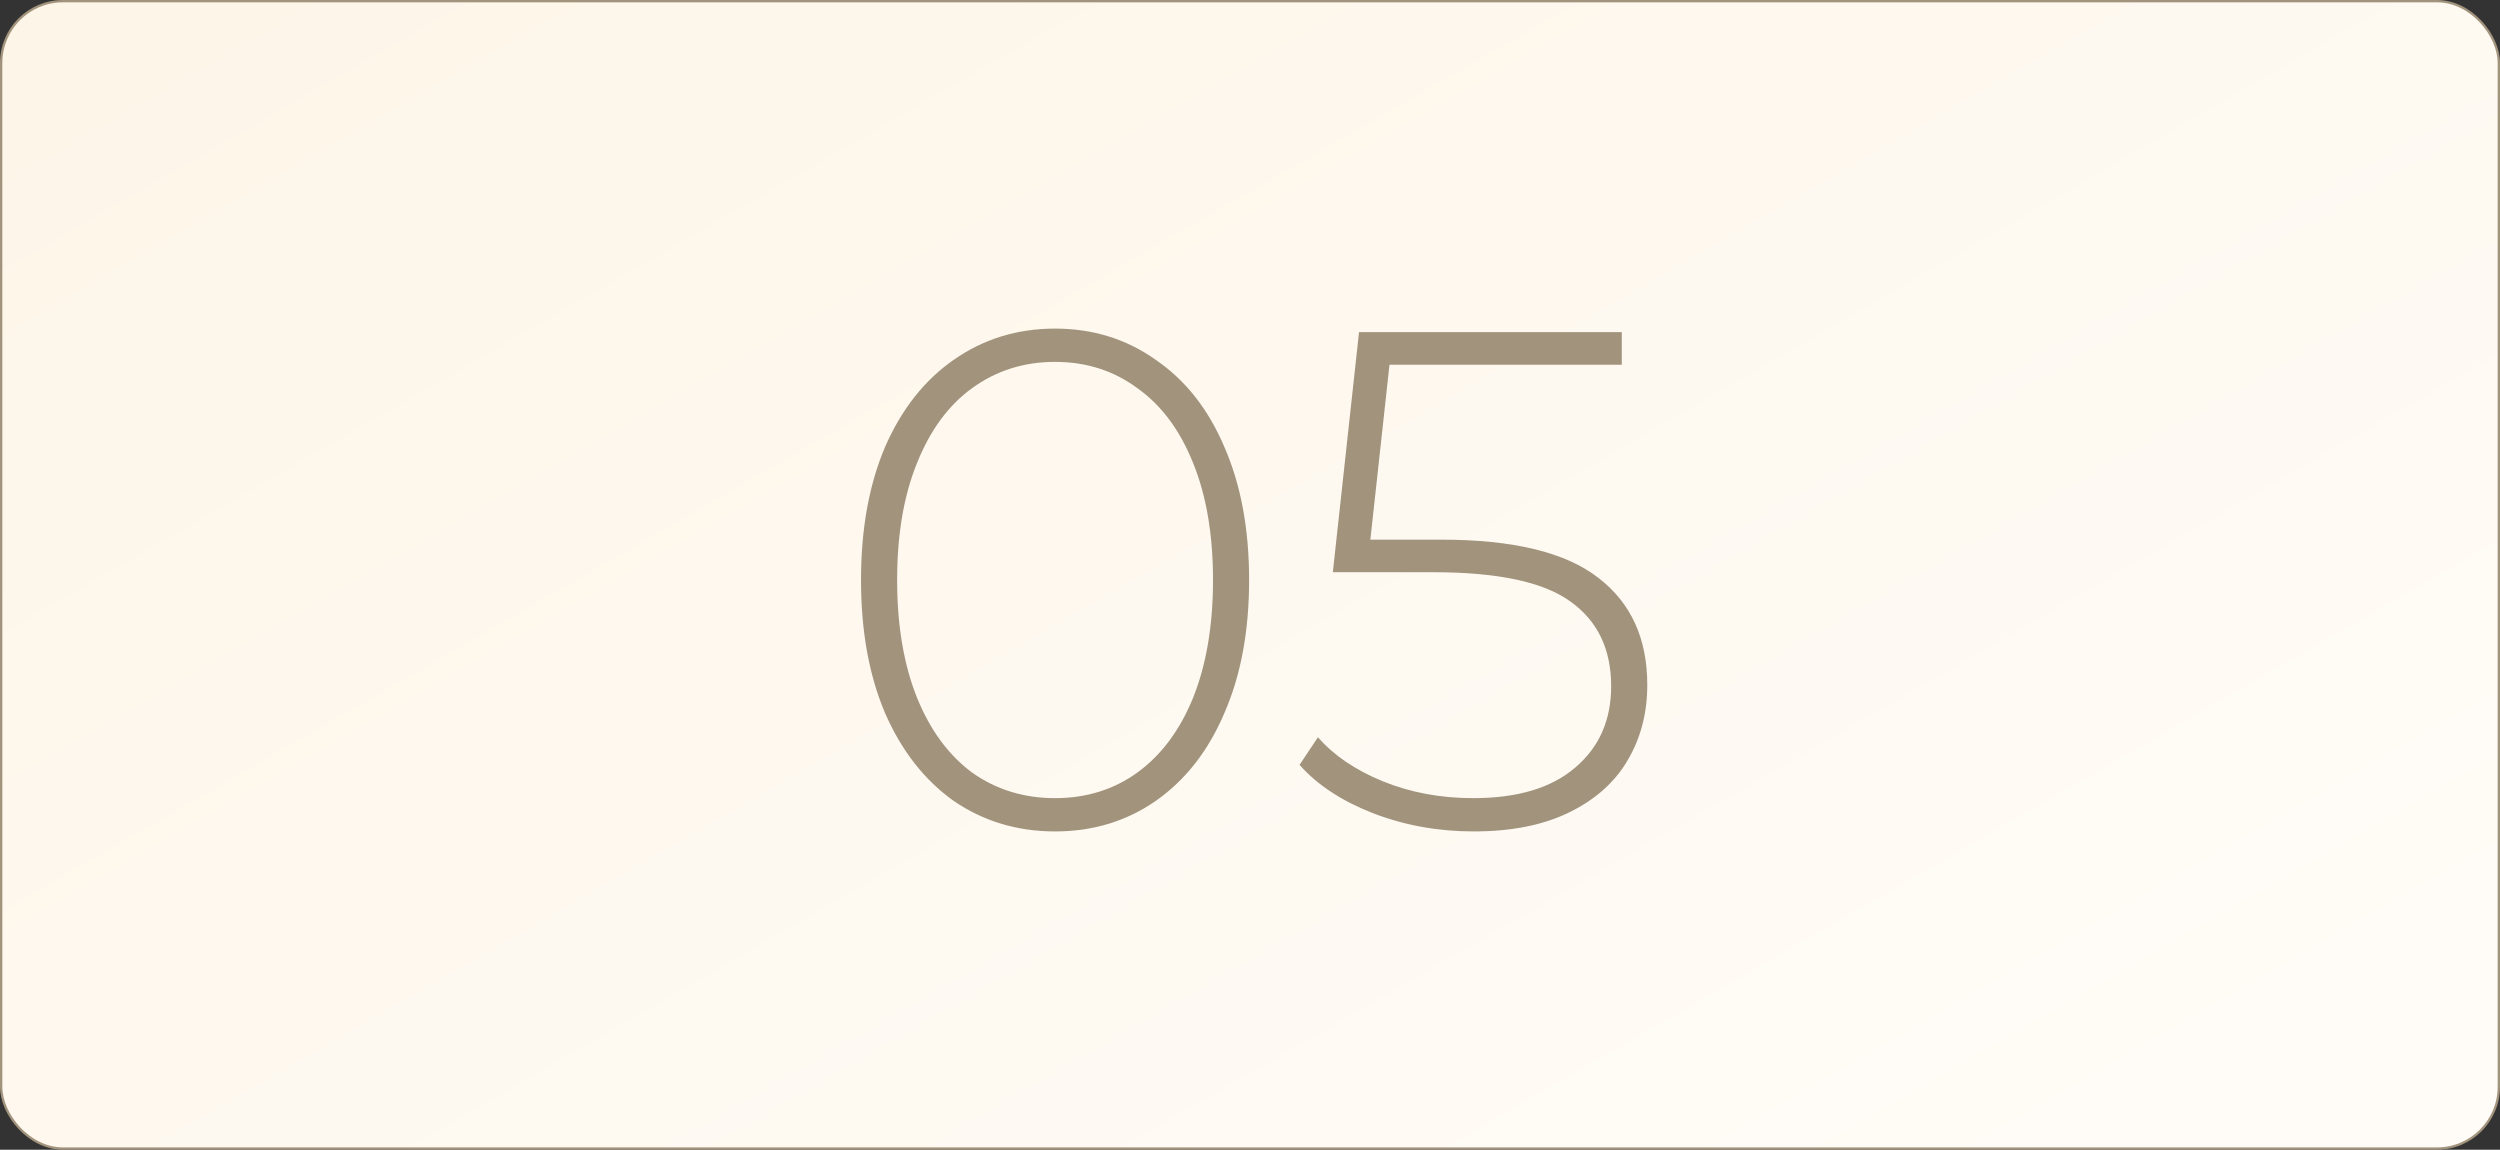 <?xml version="1.0" encoding="UTF-8"?> <svg xmlns="http://www.w3.org/2000/svg" width="1072" height="493" viewBox="0 0 1072 493" fill="none"><rect x="0" y="0" width="1072" height="493" fill="#333333" stroke="none"/><rect x="0.5" y="0.5" width="1071" height="492" rx="26.5" fill="url(#paint0_linear_266_55)"></rect><rect x="0.5" y="0.5" width="1071" height="492" rx="26.5" stroke="#A2937D"></rect><path d="M452.412 356.518C436.216 356.518 421.74 352.166 408.985 343.46C396.433 334.552 386.614 322 379.528 305.803C372.644 289.607 369.203 270.576 369.203 248.711C369.203 226.845 372.644 207.814 379.528 191.618C386.614 175.422 396.433 162.97 408.985 154.265C421.74 145.357 436.216 140.903 452.412 140.903C468.609 140.903 482.983 145.357 495.535 154.265C508.29 162.97 518.109 175.422 524.993 191.618C532.078 207.814 535.621 226.845 535.621 248.711C535.621 270.576 532.078 289.607 524.993 305.803C518.109 322 508.29 334.552 495.535 343.46C482.983 352.166 468.609 356.518 452.412 356.518ZM452.412 342.245C465.774 342.245 477.517 338.601 487.639 331.313C497.965 323.822 505.962 313.092 511.63 299.122C517.299 284.95 520.134 268.146 520.134 248.711C520.134 229.275 517.299 212.572 511.63 198.603C505.962 184.431 497.965 173.701 487.639 166.412C477.517 158.921 465.774 155.176 452.412 155.176C439.05 155.176 427.206 158.921 416.881 166.412C406.758 173.701 398.862 184.431 393.194 198.603C387.525 212.572 384.691 229.275 384.691 248.711C384.691 268.146 387.525 284.95 393.194 299.122C398.862 313.092 406.758 323.822 416.881 331.313C427.206 338.601 439.05 342.245 452.412 342.245ZM617.982 231.401C648.957 231.401 671.43 236.867 685.399 247.8C699.369 258.53 706.354 273.815 706.354 293.656C706.354 305.803 703.519 316.635 697.85 326.15C692.384 335.463 684.083 342.853 672.948 348.319C661.813 353.785 648.147 356.518 631.951 356.518C616.564 356.518 602.089 353.886 588.524 348.623C575.162 343.359 564.736 336.475 557.245 327.972L565.14 316.128C571.822 323.822 581.033 330.098 592.776 334.957C604.721 339.816 617.678 342.245 631.647 342.245C650.678 342.245 665.255 337.892 675.378 329.187C685.703 320.481 690.866 308.84 690.866 294.263C690.866 278.269 684.994 266.122 673.252 257.821C661.712 249.52 642.175 245.37 614.641 245.37H571.518L582.754 142.421H695.421V156.391H595.813L587.613 231.401H617.982Z" fill="#A2937D"></path><defs><linearGradient id="paint0_linear_266_55" x1="244.166" y1="-92.949" x2="660.38" y2="628.959" gradientUnits="userSpaceOnUse"><stop stop-color="#FDF5E8"></stop><stop offset="1" stop-color="#FFFCF7"></stop></linearGradient></defs></svg> 